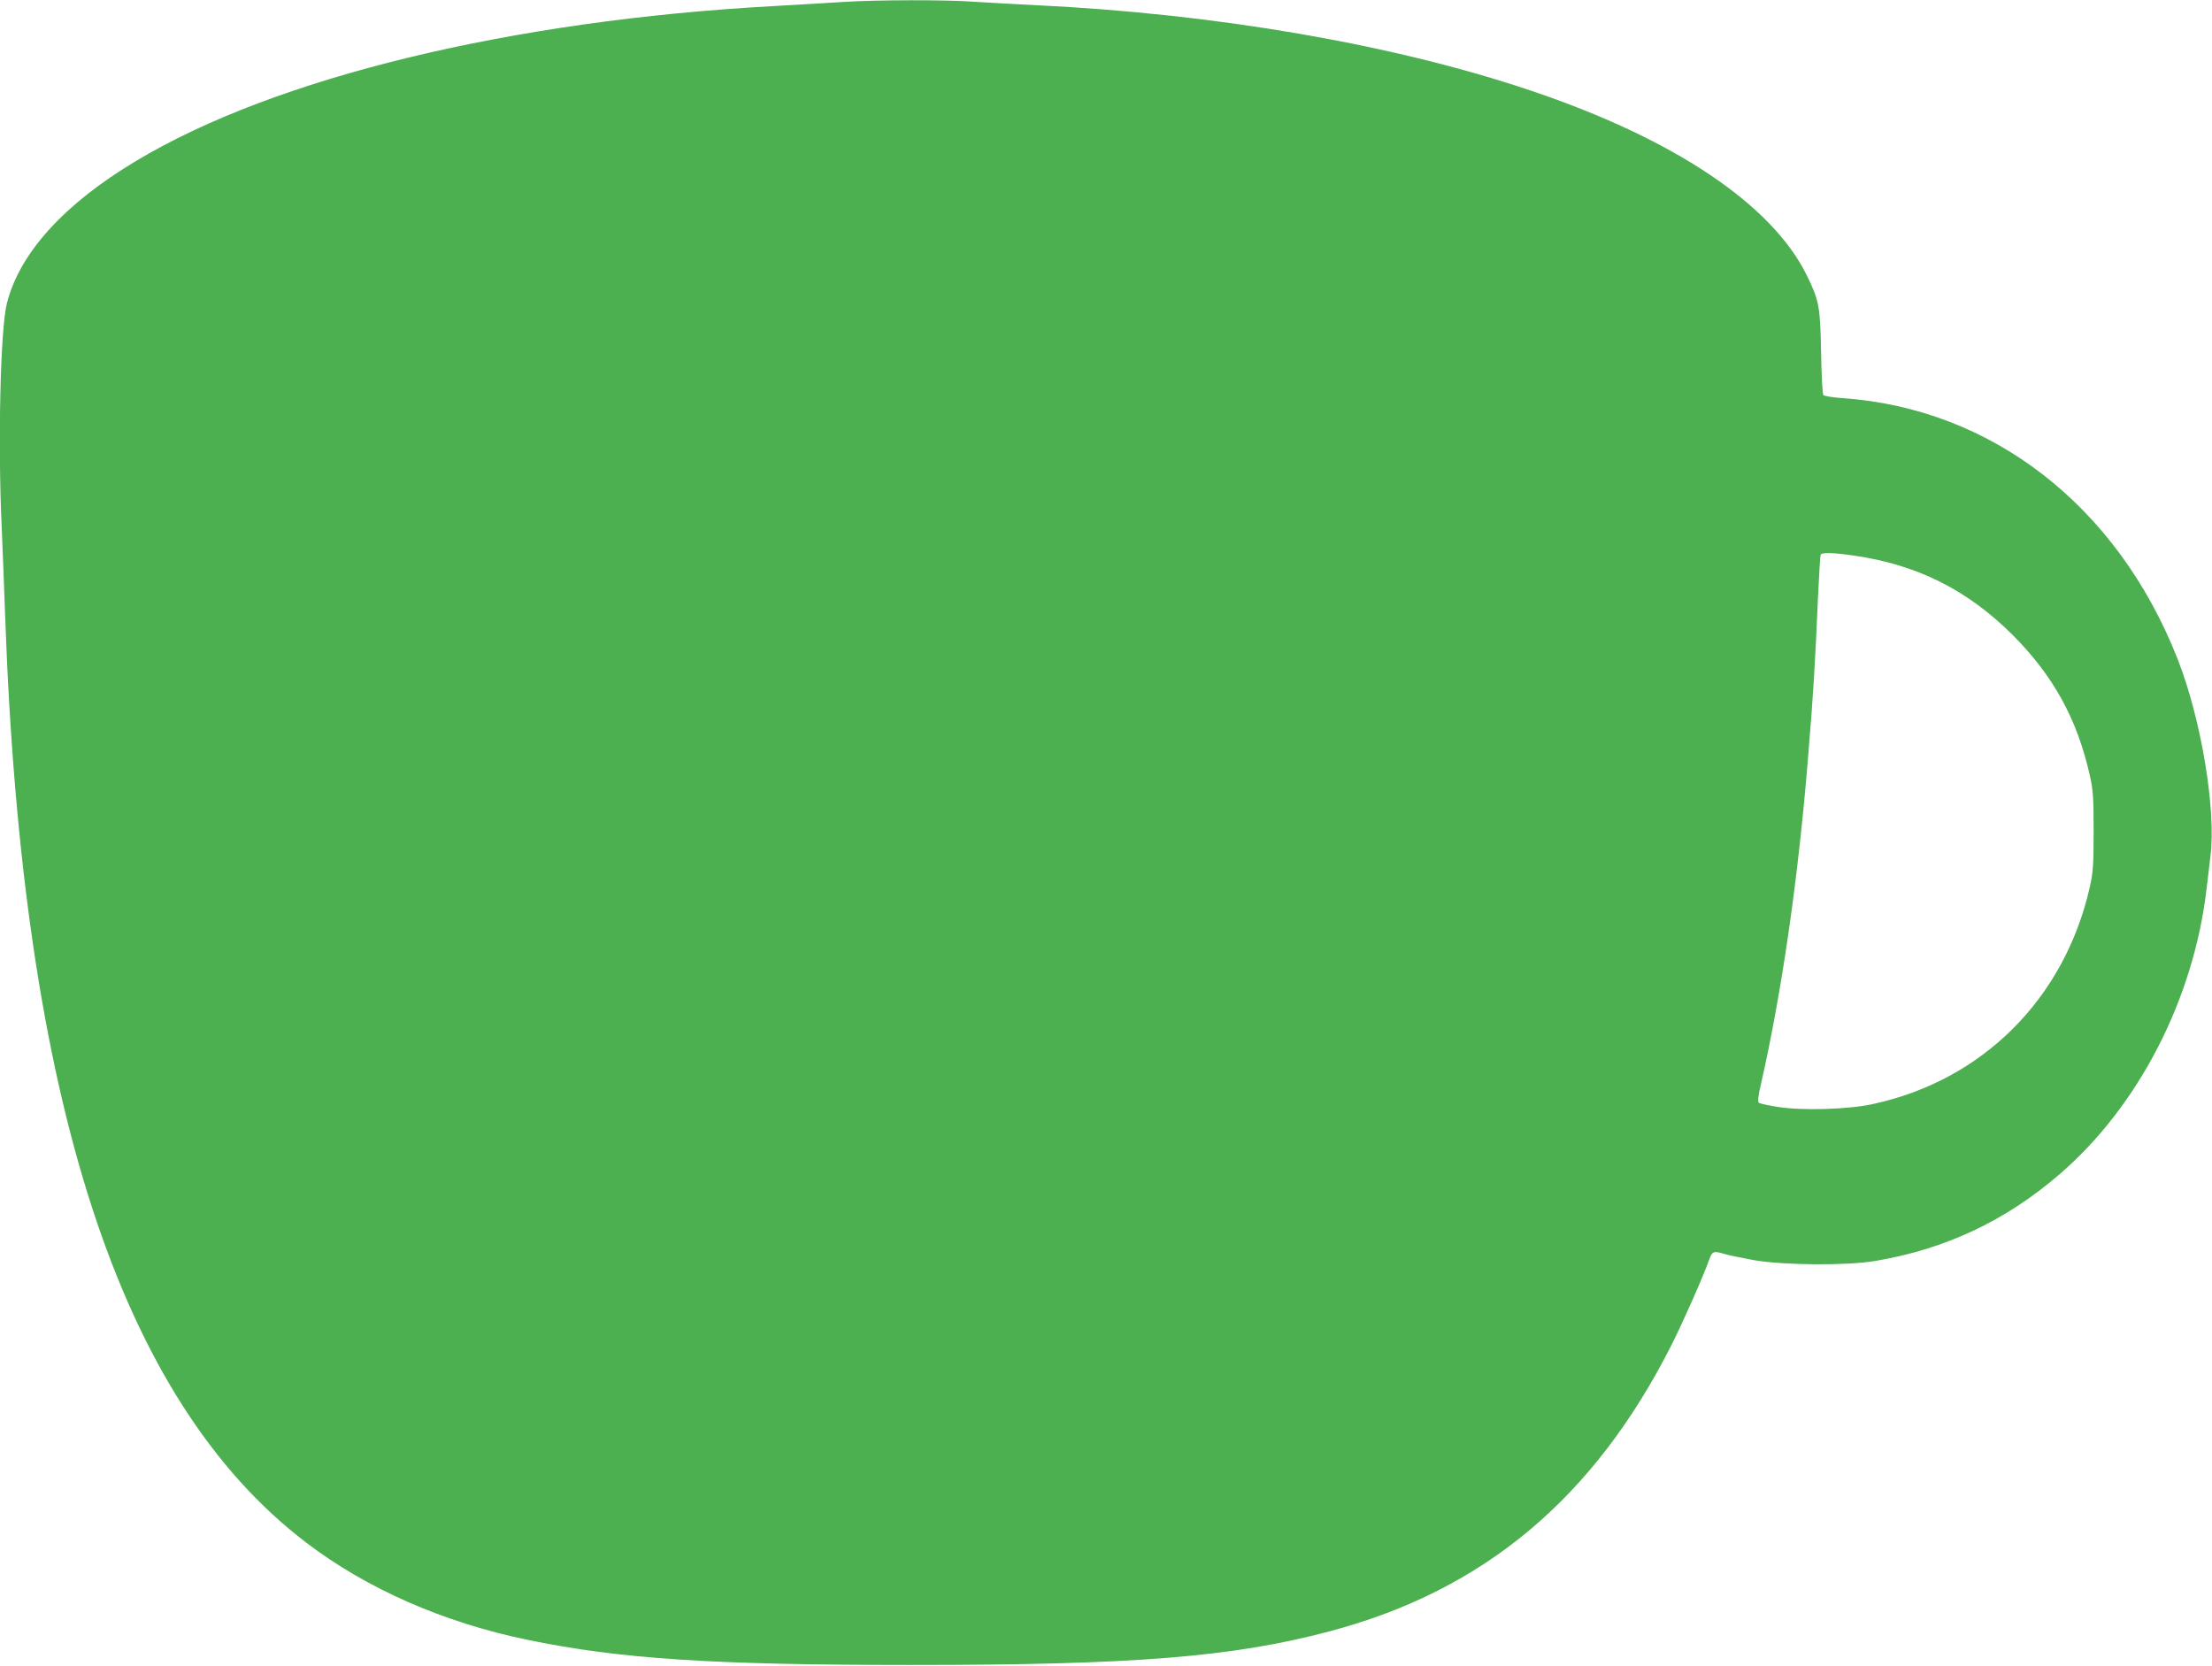 <?xml version="1.0" standalone="no"?>
<!DOCTYPE svg PUBLIC "-//W3C//DTD SVG 20010904//EN"
 "http://www.w3.org/TR/2001/REC-SVG-20010904/DTD/svg10.dtd">
<svg version="1.0" xmlns="http://www.w3.org/2000/svg"
 width="1280pt" height="964pt" viewBox="0 0 1280 964"
 preserveAspectRatio="xMidYMid meet">
<g transform="translate(0,964) scale(0.1,-0.1)"
fill="#4caf50" stroke="none">
<path d="M4885 9629 c-71 -5 -254 -15 -405 -24 -1525 -83 -2889 -414 -3692
-896 -417 -249 -675 -534 -748 -824 -38 -148 -53 -812 -30 -1300 5 -115 14
-347 20 -515 99 -2801 663 -4535 1742 -5357 350 -267 796 -463 1283 -563 533
-110 1067 -145 2220 -145 1290 0 1859 46 2420 195 893 237 1530 771 1979 1660
66 131 184 398 217 492 16 46 26 50 82 33 25 -8 103 -24 174 -37 171 -30 539
-33 704 -5 405 68 752 231 1065 500 459 395 779 1016 853 1657 6 52 16 136 22
185 34 269 -54 797 -191 1144 -348 883 -1073 1447 -1938 1507 -56 4 -106 12
-111 18 -5 6 -11 117 -13 246 -5 267 -11 300 -83 447 -201 410 -770 791 -1598
1069 -791 267 -1819 444 -2862 494 -121 6 -284 15 -361 20 -164 12 -560 11
-749 -1z m5842 -3204 c365 -52 657 -198 919 -459 236 -237 373 -485 447 -813
19 -85 22 -128 22 -323 0 -195 -3 -238 -22 -323 -146 -646 -621 -1121 -1260
-1257 -138 -30 -401 -38 -543 -16 -57 9 -108 20 -113 25 -6 6 -2 45 12 103
121 531 218 1199 275 1913 29 347 40 533 56 909 6 131 13 242 16 247 8 13 74
11 191 -6z"/>
</g>
</svg>
